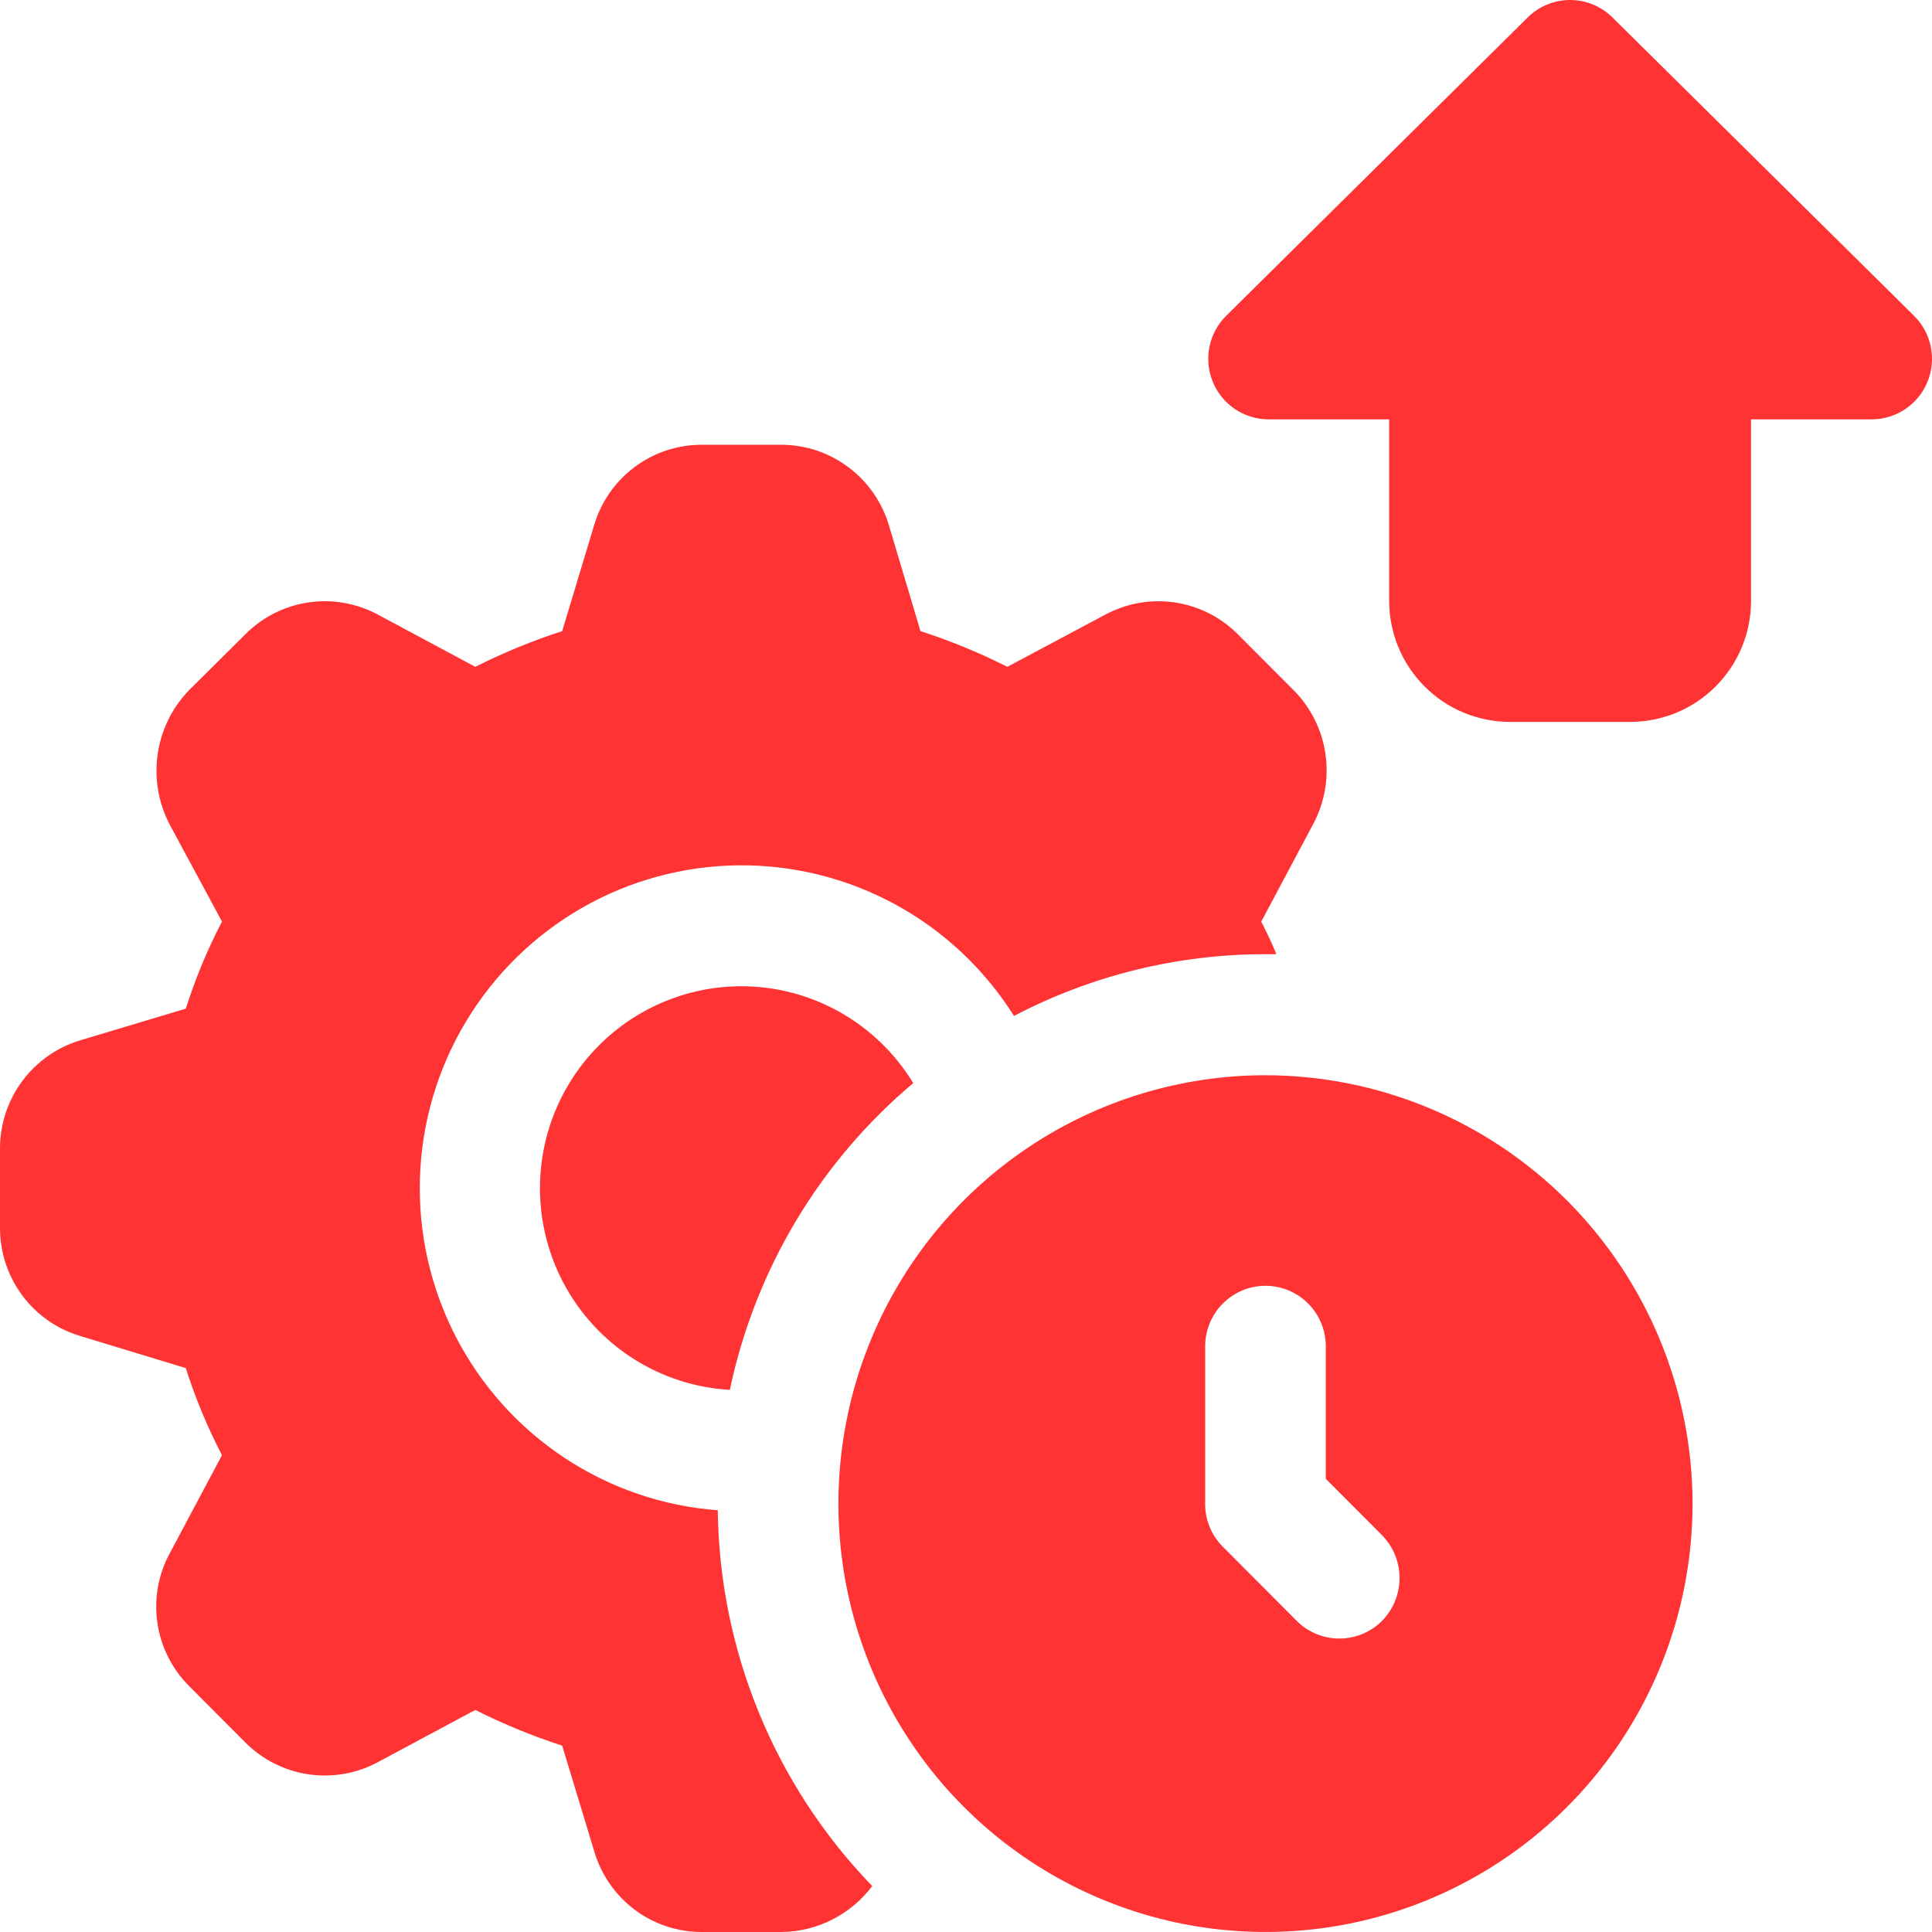<svg width="48" height="48" viewBox="0 0 48 48" fill="none" xmlns="http://www.w3.org/2000/svg">
<path d="M22.689 26.909C20.363 28.867 18.759 31.551 18.133 34.531C17.273 34.482 16.441 34.211 15.716 33.745C14.992 33.278 14.399 32.632 13.996 31.869C13.594 31.106 13.394 30.251 13.417 29.388C13.44 28.524 13.684 27.681 14.127 26.941C14.57 26.2 15.196 25.587 15.944 25.16C16.693 24.733 17.538 24.506 18.399 24.503C19.26 24.5 20.108 24.72 20.859 25.142C21.61 25.563 22.241 26.172 22.689 26.909Z" fill="#FF3333"/>
<path d="M32.145 17.153L30.751 15.755C30.326 15.33 29.776 15.054 29.182 14.967C28.588 14.881 27.983 14.988 27.454 15.274L25.027 16.567C24.331 16.216 23.61 15.92 22.869 15.68L22.089 13.065C21.919 12.483 21.566 11.973 21.082 11.61C20.599 11.246 20.011 11.05 19.407 11.05H17.429C16.829 11.05 16.245 11.245 15.764 11.605C15.283 11.966 14.931 12.472 14.761 13.049L13.967 15.68C13.226 15.92 12.505 16.216 11.809 16.567L9.396 15.274C8.868 14.988 8.262 14.88 7.668 14.966C7.074 15.053 6.524 15.33 6.099 15.755L4.691 17.153C4.274 17.587 4.003 18.141 3.917 18.737C3.831 19.333 3.934 19.941 4.211 20.476L5.515 22.896C5.154 23.59 4.853 24.314 4.616 25.06L2.008 25.842C1.429 26.013 0.92 26.367 0.558 26.852C0.196 27.337 0 27.927 0 28.533V30.517C0.001 31.119 0.195 31.704 0.554 32.186C0.914 32.669 1.418 33.022 1.993 33.193L4.616 33.99C4.853 34.736 5.154 35.46 5.515 36.154L4.226 38.575C3.934 39.105 3.823 39.717 3.91 40.316C3.996 40.916 4.276 41.471 4.706 41.897L6.099 43.295C6.524 43.72 7.075 43.996 7.668 44.083C8.262 44.169 8.868 44.062 9.396 43.776L11.809 42.483C12.505 42.834 13.226 43.13 13.967 43.37L14.761 45.986C14.928 46.566 15.279 47.076 15.76 47.44C16.241 47.803 16.827 48 17.429 48H19.407C19.846 47.997 20.279 47.893 20.672 47.694C21.064 47.496 21.406 47.21 21.67 46.858C19.247 44.353 17.874 41.012 17.833 37.522C16.472 37.421 15.159 36.971 14.019 36.216C12.88 35.461 11.952 34.426 11.324 33.21C10.697 31.994 10.39 30.636 10.433 29.267C10.476 27.898 10.868 26.563 11.572 25.389C12.275 24.215 13.267 23.241 14.451 22.56C15.636 21.879 16.975 21.514 18.34 21.499C19.706 21.484 21.052 21.82 22.252 22.475C23.451 23.13 24.463 24.082 25.192 25.241C27.121 24.231 29.265 23.705 31.441 23.707H31.71C31.605 23.437 31.471 23.166 31.336 22.896L32.625 20.476C32.91 19.943 33.017 19.333 32.931 18.735C32.845 18.137 32.569 17.582 32.145 17.153Z" fill="#FF3333"/>
<path d="M31.441 26.714C29.342 26.714 27.291 27.338 25.546 28.508C23.801 29.677 22.441 31.339 21.638 33.284C20.835 35.229 20.625 37.369 21.034 39.433C21.444 41.498 22.454 43.394 23.938 44.883C25.422 46.371 27.313 47.385 29.371 47.795C31.429 48.206 33.562 47.995 35.501 47.19C37.44 46.384 39.097 45.02 40.263 43.27C41.428 41.52 42.051 39.462 42.051 37.357C42.048 34.535 40.929 31.83 38.94 29.834C36.951 27.839 34.254 26.717 31.441 26.714ZM34.333 40.273C34.052 40.553 33.672 40.709 33.276 40.709C32.881 40.709 32.501 40.553 32.22 40.273L30.377 38.424C30.237 38.284 30.127 38.118 30.052 37.935C29.977 37.751 29.94 37.555 29.942 37.357V33.449C29.942 33.05 30.1 32.667 30.381 32.386C30.662 32.104 31.043 31.945 31.441 31.945C31.838 31.945 32.219 32.104 32.5 32.386C32.781 32.667 32.939 33.05 32.939 33.449V36.741L34.333 38.139C34.614 38.422 34.771 38.806 34.771 39.206C34.771 39.606 34.614 39.989 34.333 40.273ZM47.552 7.844L40.062 0.434C39.782 0.156 39.403 0 39.009 0C38.614 0 38.236 0.156 37.955 0.434L30.465 7.845C30.253 8.054 30.109 8.322 30.049 8.614C29.99 8.906 30.018 9.209 30.131 9.485C30.243 9.761 30.435 9.997 30.681 10.163C30.928 10.329 31.218 10.418 31.516 10.419H34.513V14.928C34.514 15.726 34.83 16.49 35.392 17.053C35.953 17.617 36.715 17.934 37.51 17.935H40.507C41.302 17.934 42.064 17.617 42.626 17.053C43.188 16.49 43.504 15.726 43.504 14.928V10.419H46.502C46.799 10.419 47.09 10.33 47.337 10.164C47.584 9.997 47.776 9.761 47.888 9.485C48.001 9.209 48.029 8.905 47.969 8.613C47.91 8.321 47.764 8.053 47.552 7.844Z" fill="#FF3333"/>
</svg>
